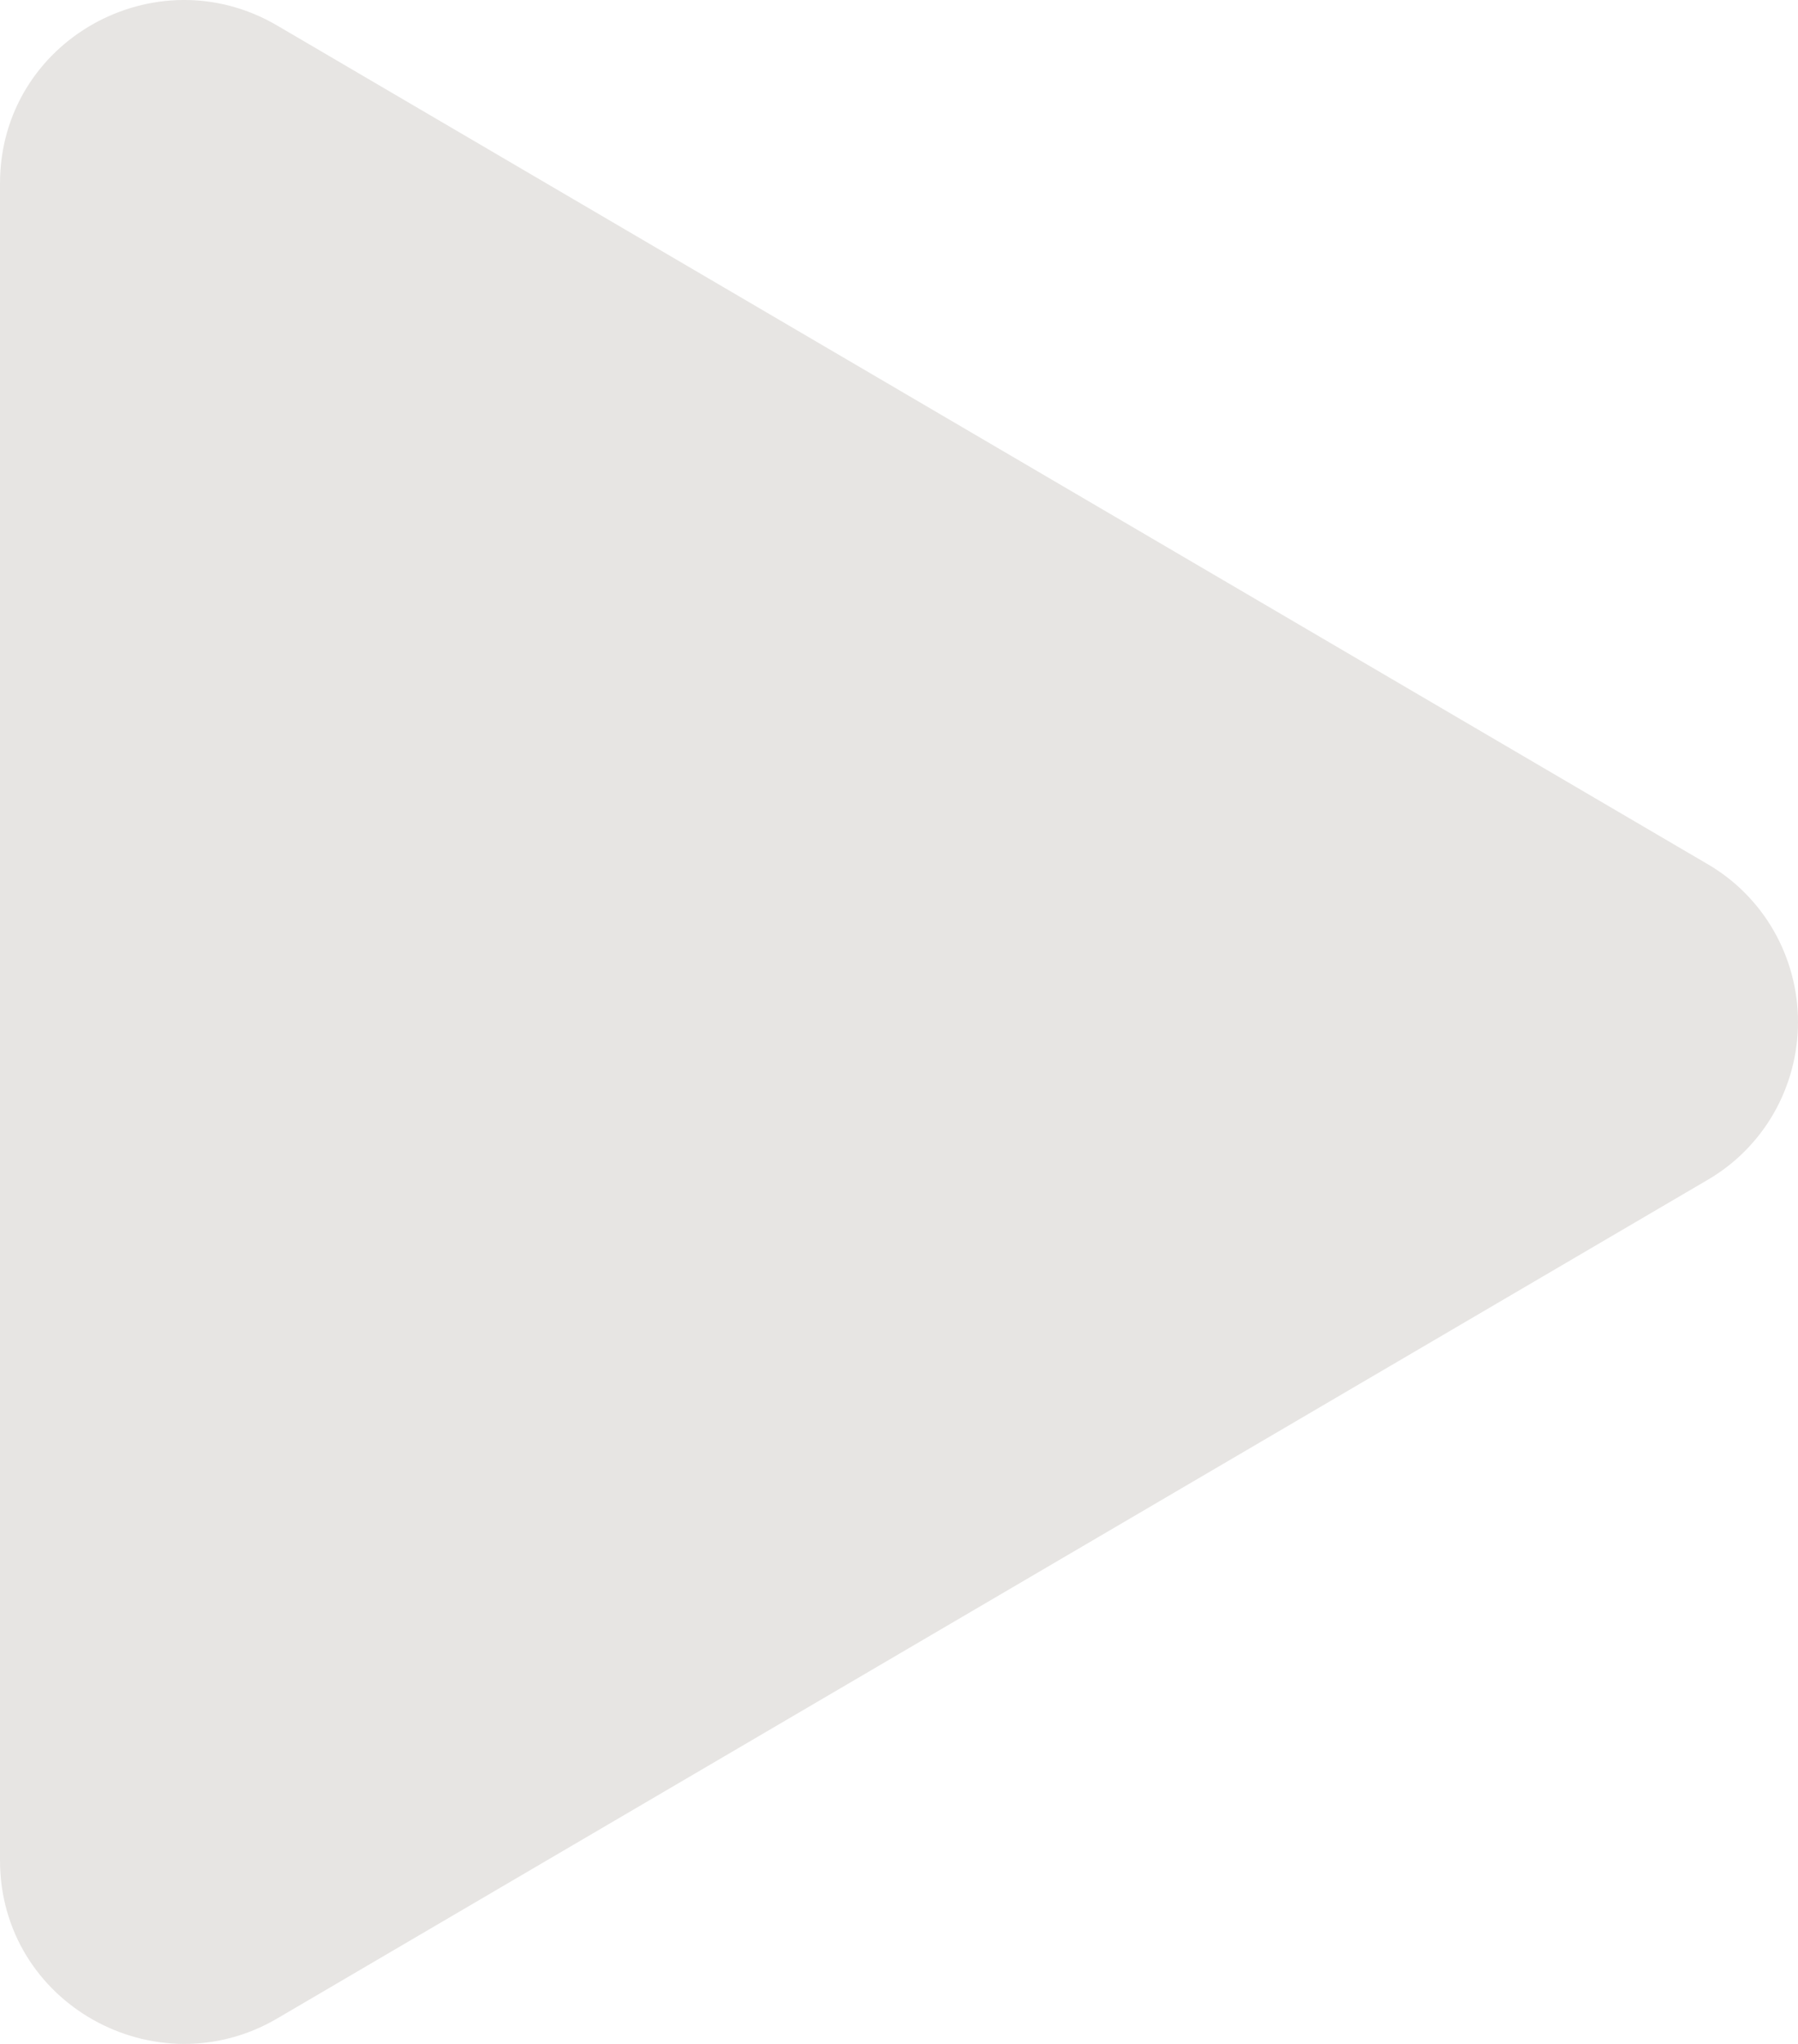 <svg width="22" height="25" viewBox="0 0 22 25" fill="none" xmlns="http://www.w3.org/2000/svg">
<path d="M20.888 14.435L3.391 24.689C1.906 25.558 0 24.506 0 22.753V2.245C0 0.495 1.903 -0.56 3.391 0.312L20.888 10.566C21.226 10.761 21.506 11.042 21.702 11.382C21.897 11.722 22 12.108 22 12.501C22 12.893 21.897 13.279 21.702 13.619C21.506 13.959 21.226 14.24 20.888 14.435Z" fill="#E7E5E3"/>
</svg>

